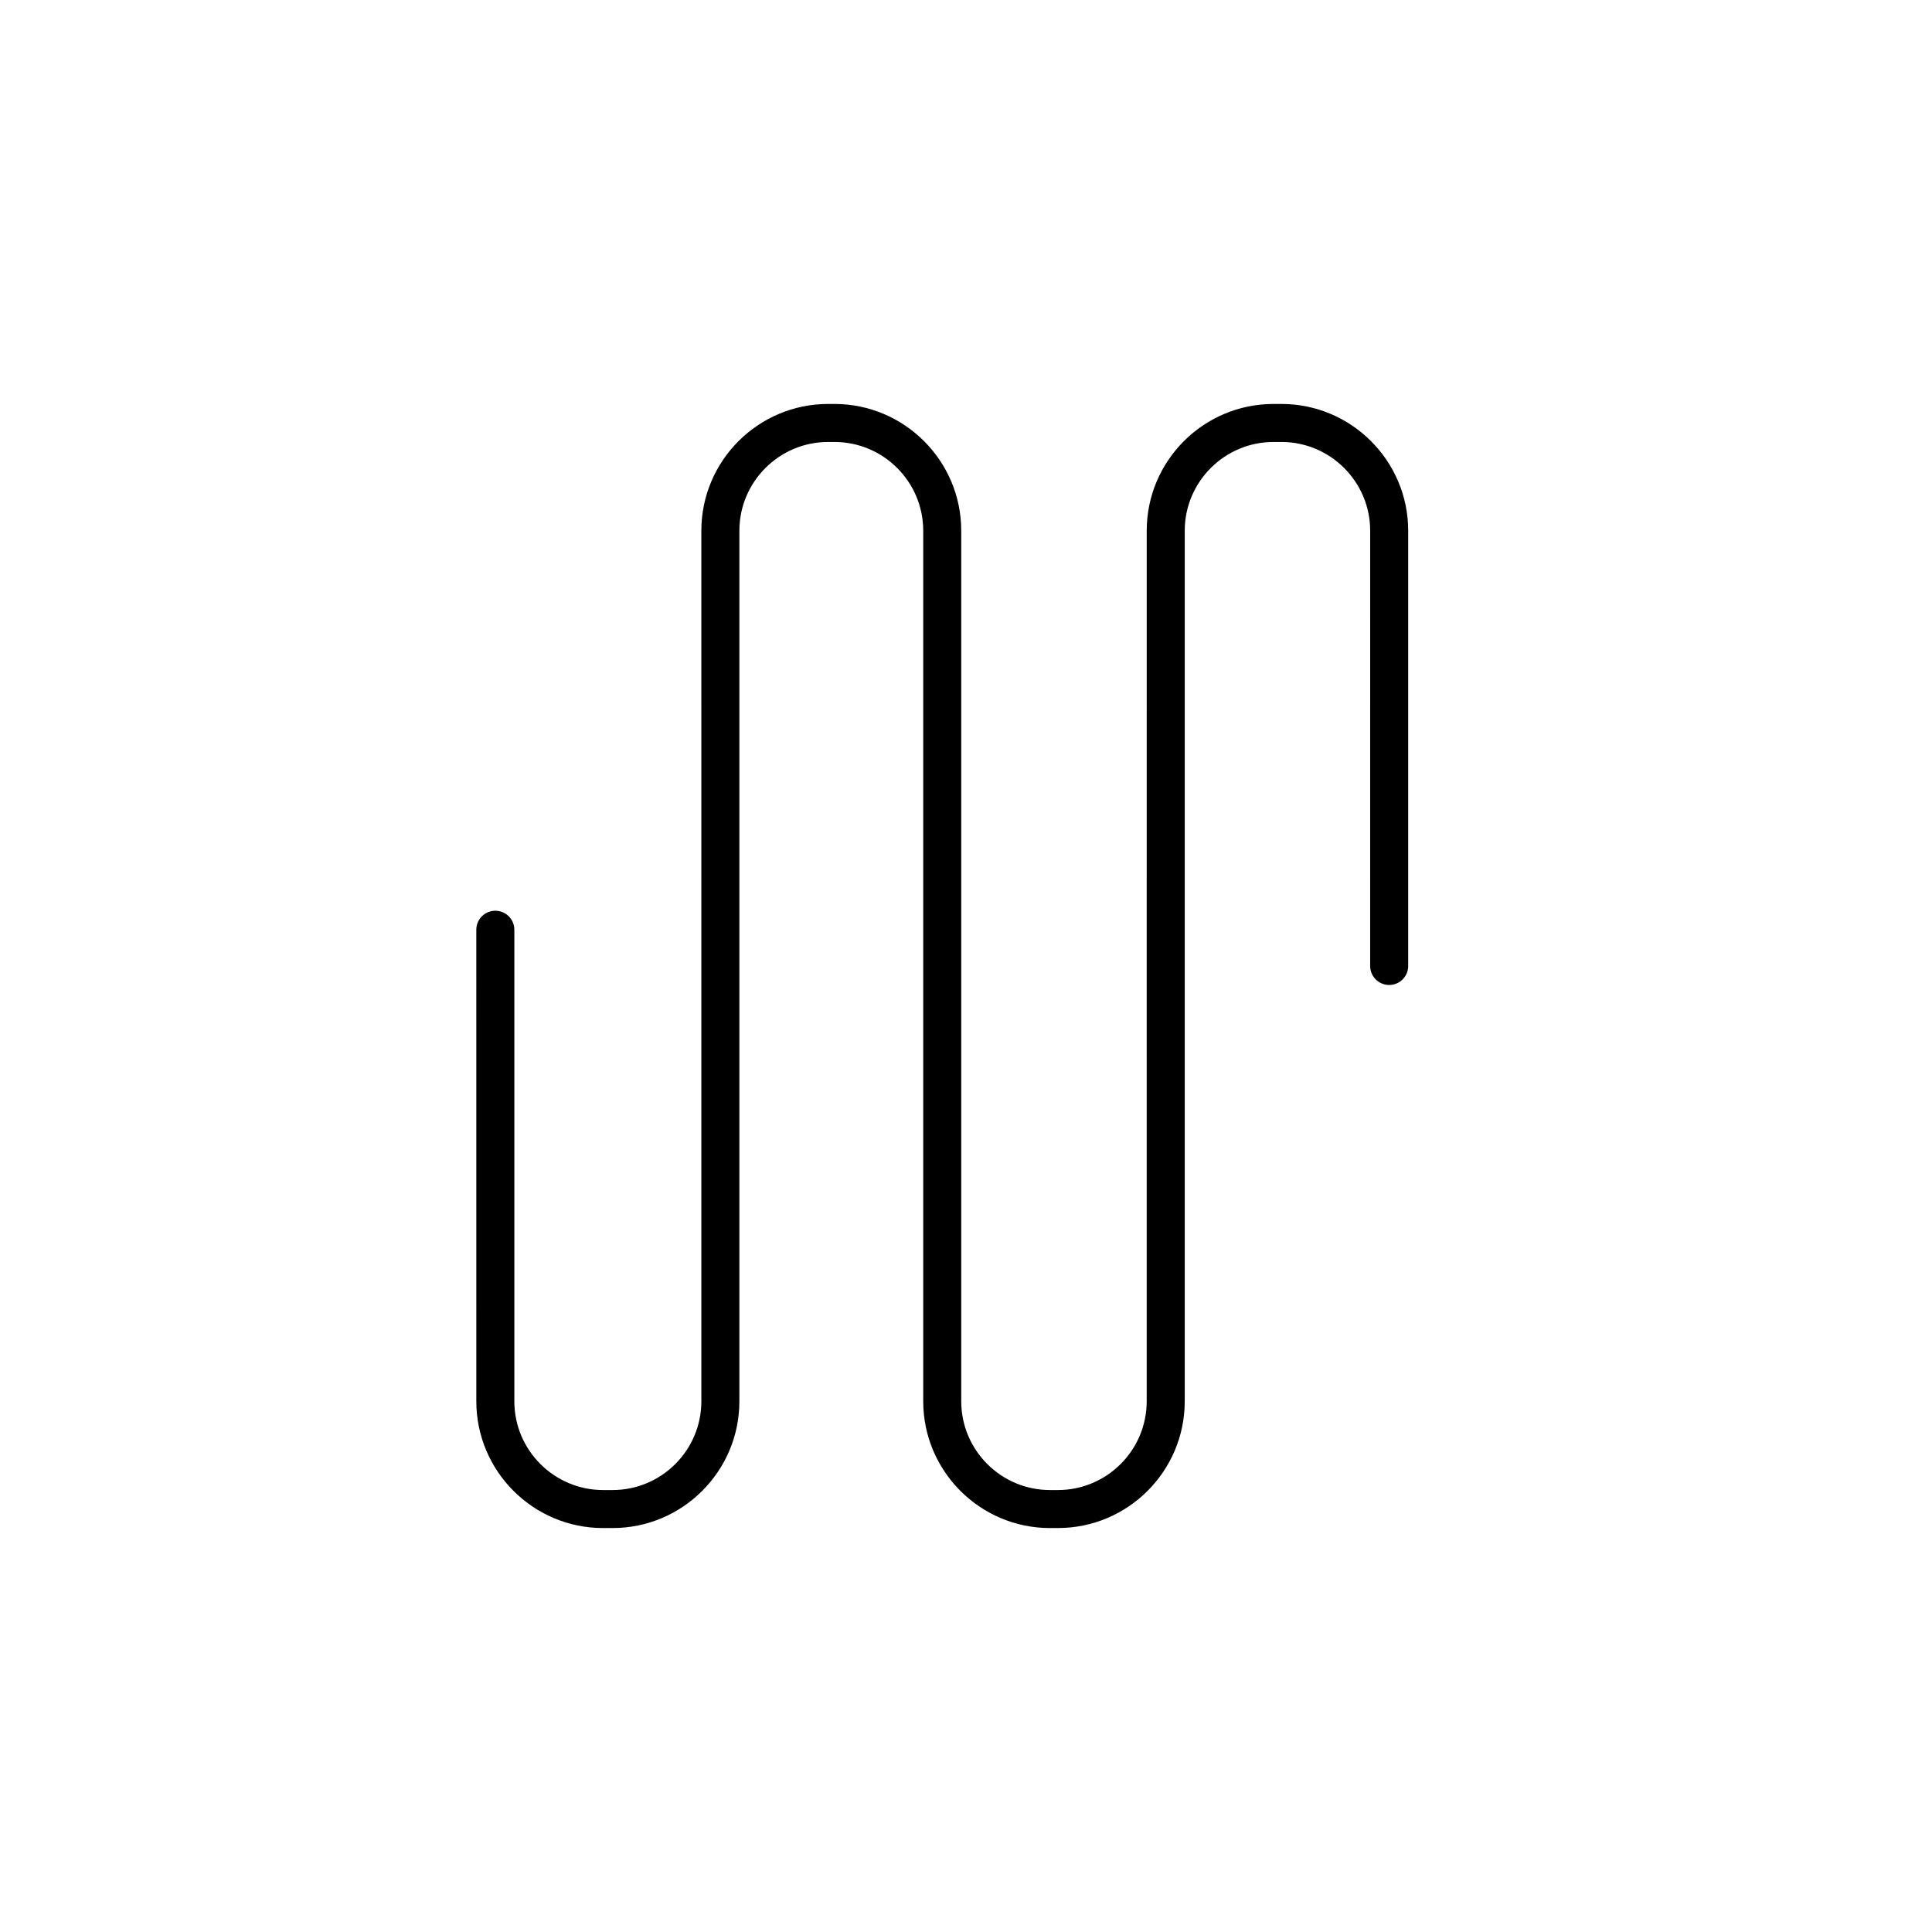 <?xml version="1.0" encoding="UTF-8"?>
<!-- Uploaded to: ICON Repo, www.svgrepo.com, Generator: ICON Repo Mixer Tools -->
<svg fill="#000000" width="800px" height="800px" version="1.1" viewBox="144 144 512 512" xmlns="http://www.w3.org/2000/svg">
 <path d="m424.37 548.95h-2.106c-18.531 0-33.598-15.07-33.598-33.598v-230.7c0-12.973-10.555-23.523-23.523-23.523h-1.676c-12.973 0-23.523 10.555-23.523 23.523v230.7c0 18.531-15.074 33.598-33.598 33.598h-2.516c-18.531 0-33.598-15.07-33.598-33.598l-0.004-124.96c0-2.781 2.258-5.039 5.039-5.039s5.039 2.258 5.039 5.039v124.96c0 12.969 10.555 23.523 23.523 23.523h2.516c12.973 0 23.523-10.555 23.523-23.523l-0.004-230.7c0-18.531 15.074-33.598 33.598-33.598h1.676c18.531 0 33.598 15.074 33.598 33.598v230.7c0 12.969 10.551 23.523 23.523 23.523h2.106c12.969 0 23.523-10.555 23.523-23.523l0.004-230.7c0-18.531 15.07-33.598 33.598-33.598h2.098c18.531 0 33.598 15.074 33.598 33.598v115.34c0 2.785-2.254 5.039-5.039 5.039-2.785 0-5.039-2.254-5.039-5.039l0.004-115.34c0-12.973-10.555-23.523-23.523-23.523h-2.098c-12.969 0-23.523 10.555-23.523 23.523v230.7c0.004 18.523-15.066 33.594-33.598 33.594z"/>
</svg>